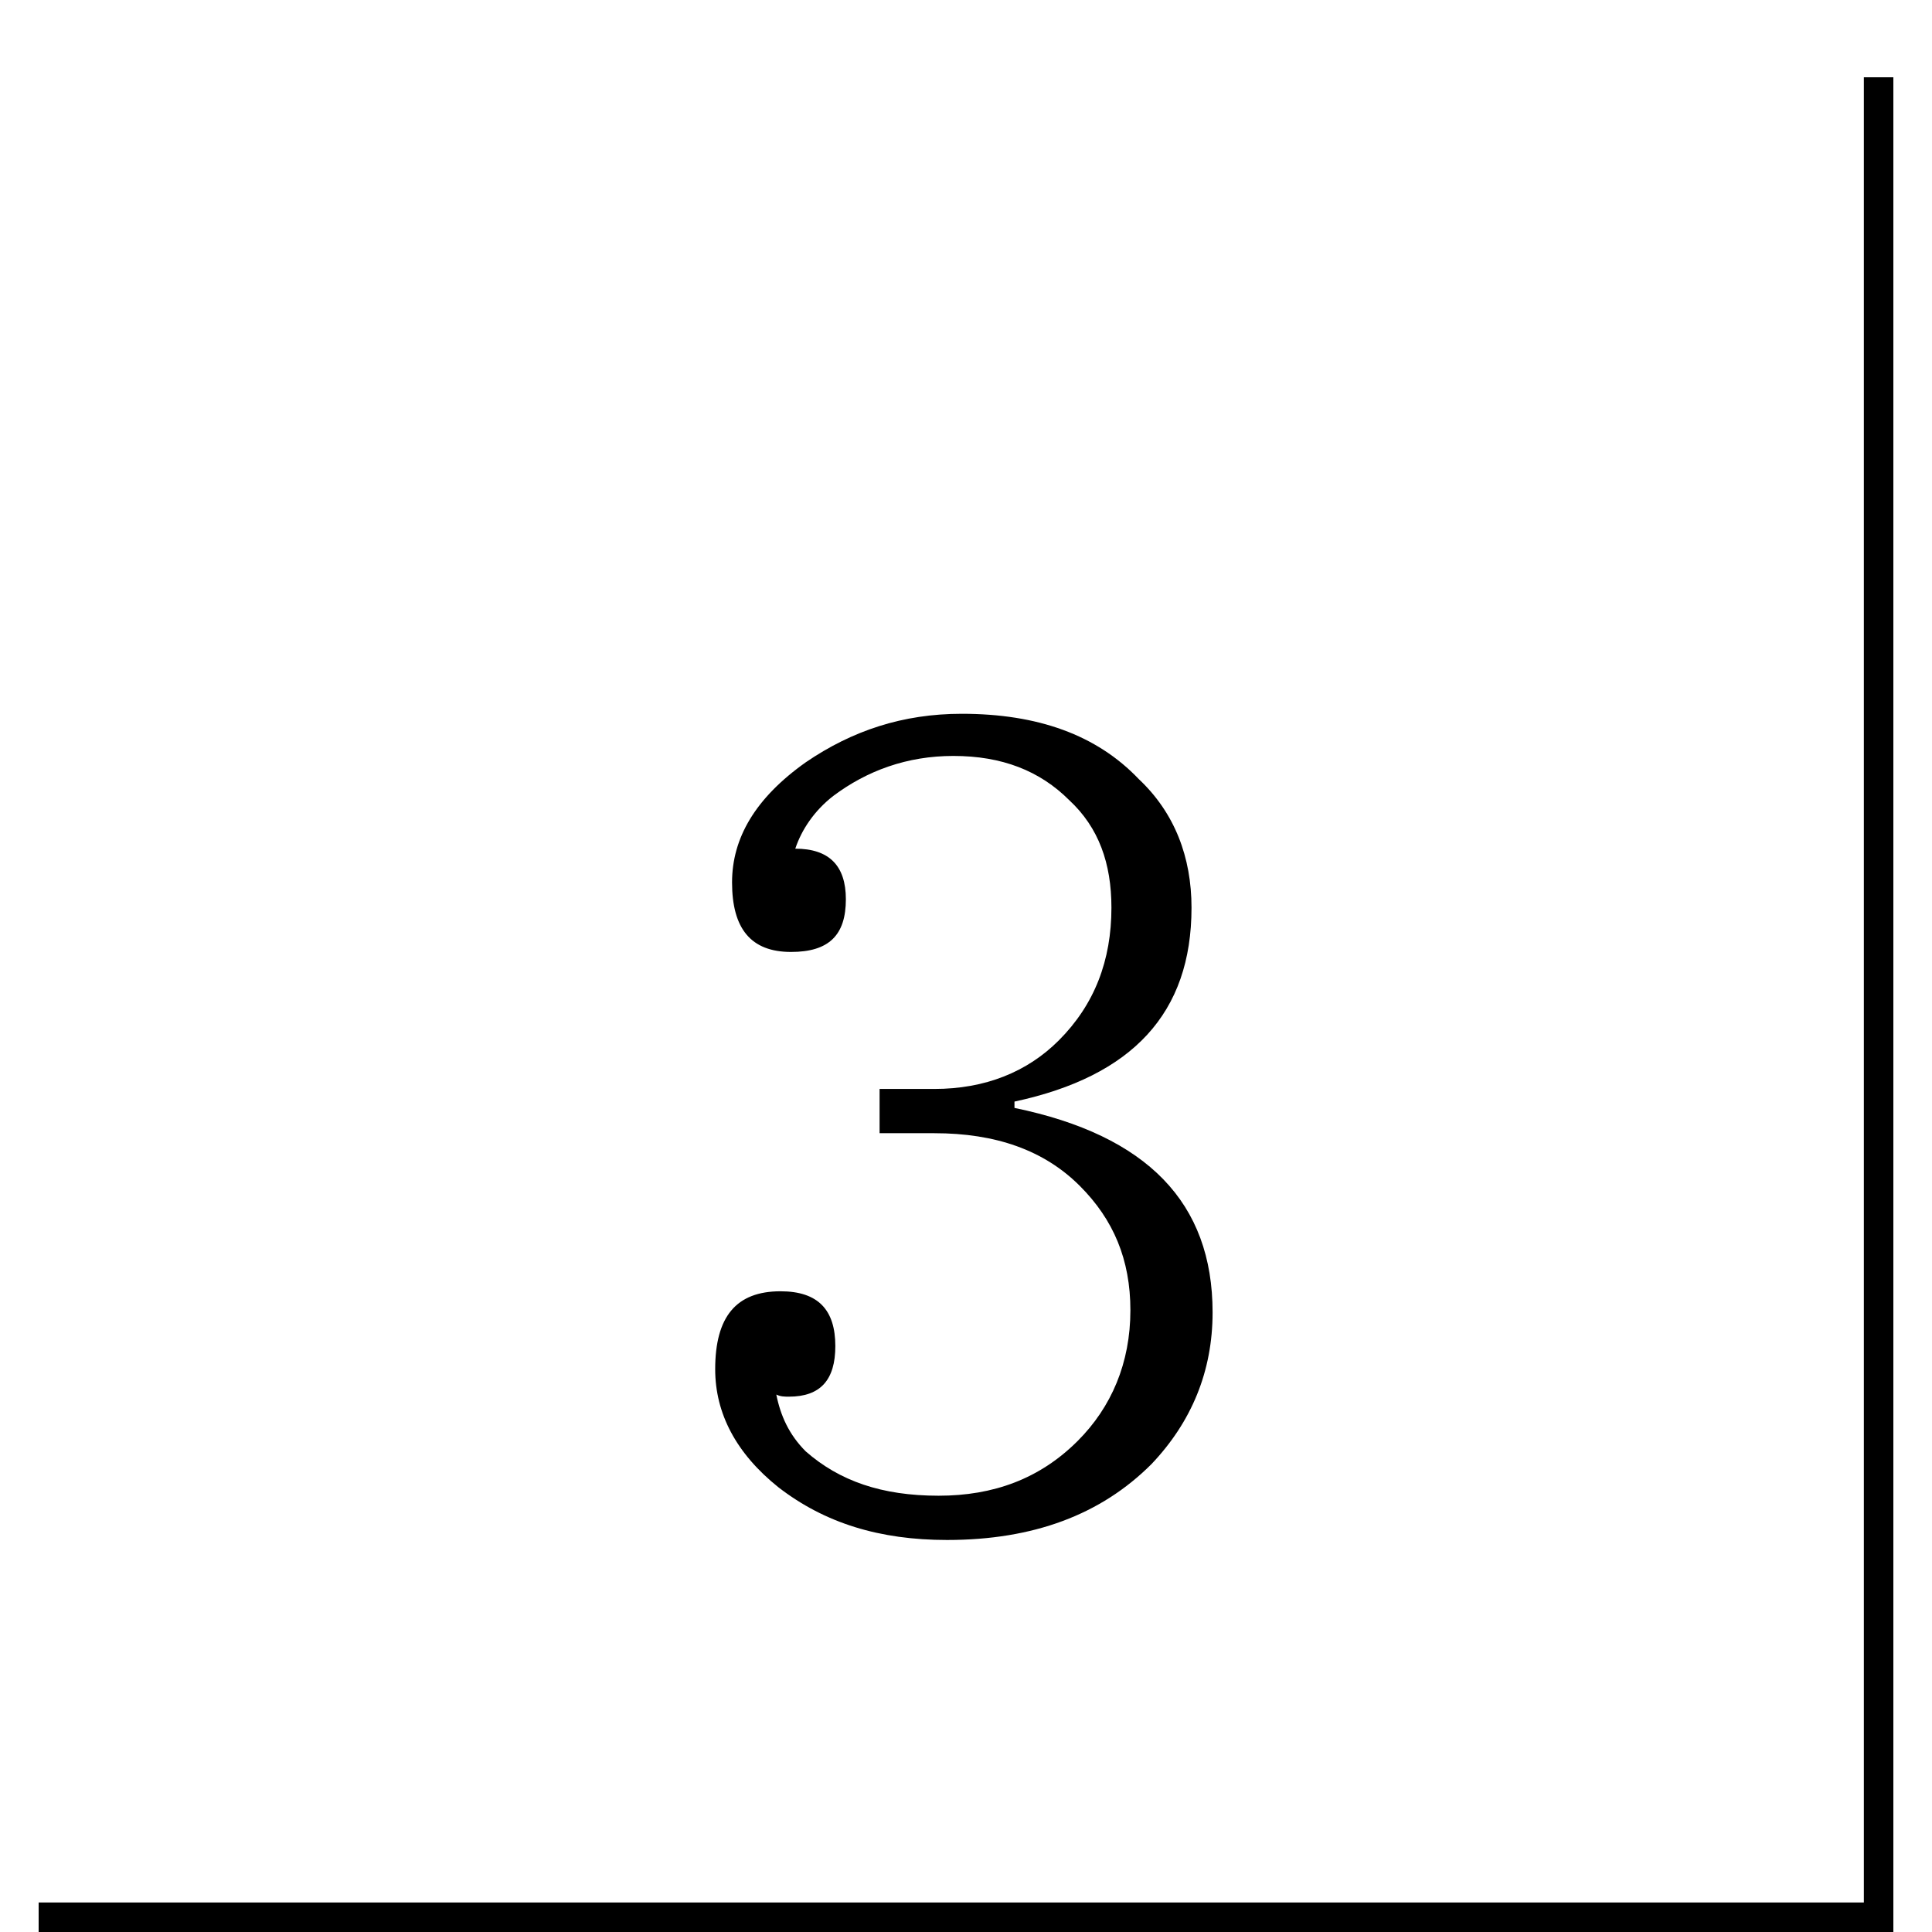 <?xml version="1.0" encoding="UTF-8"?>
<svg width="22px" height="22px" viewBox="0 0 22 22" version="1.1" xmlns="http://www.w3.org/2000/svg" xmlns:xlink="http://www.w3.org/1999/xlink">
    <!-- Generator: Sketch 46.2 (44496) - http://www.bohemiancoding.com/sketch -->
    <title>3c</title>
    <desc>Created with Sketch.</desc>
    <defs></defs>
    <g id="center-copy" stroke="none" stroke-width="1" fill="none" fill-rule="evenodd">
        <g id="CenterDesktop" transform="translate(-374, -744)" fill="#000000">
            <path d="M385.552,756.616 C387.064,756.928 387.808,757.696 387.808,758.944 C387.808,759.616 387.568,760.192 387.112,760.672 C386.536,761.248 385.768,761.536 384.784,761.536 C384.016,761.536 383.392,761.344 382.864,760.936 C382.384,760.552 382.144,760.096 382.144,759.592 C382.144,758.992 382.384,758.704 382.888,758.704 C383.32,758.704 383.512,758.92 383.512,759.328 C383.512,759.712 383.344,759.904 382.984,759.904 C382.936,759.904 382.888,759.904 382.84,759.88 C382.888,760.12 382.984,760.336 383.176,760.528 C383.56,760.864 384.04,761.032 384.688,761.032 C385.312,761.032 385.84,760.84 386.272,760.408 C386.656,760.024 386.872,759.52 386.872,758.92 C386.872,758.344 386.68,757.888 386.296,757.504 C385.888,757.096 385.336,756.904 384.64,756.904 L384.016,756.904 L384.016,756.4 L384.64,756.4 C385.216,756.4 385.696,756.208 386.056,755.848 C386.464,755.44 386.656,754.936 386.656,754.336 C386.656,753.832 386.512,753.424 386.176,753.112 C385.84,752.776 385.408,752.608 384.856,752.608 C384.328,752.608 383.872,752.776 383.488,753.064 C383.272,753.232 383.128,753.448 383.056,753.664 C383.44,753.664 383.632,753.856 383.632,754.24 C383.632,754.648 383.44,754.84 383.008,754.84 C382.552,754.84 382.336,754.576 382.336,754.048 C382.336,753.544 382.6,753.088 383.176,752.68 C383.704,752.32 384.28,752.128 384.952,752.128 C385.816,752.128 386.488,752.368 386.968,752.872 C387.376,753.256 387.568,753.76 387.568,754.336 C387.568,755.536 386.896,756.256 385.552,756.544 L385.552,756.616 Z M395.56,766 L374.44,766 L374.44,765.664 L395.224,765.664 L395.224,744.88 L395.56,744.88 L395.56,766 Z" id="3c"></path>
        </g>
    </g>
</svg>